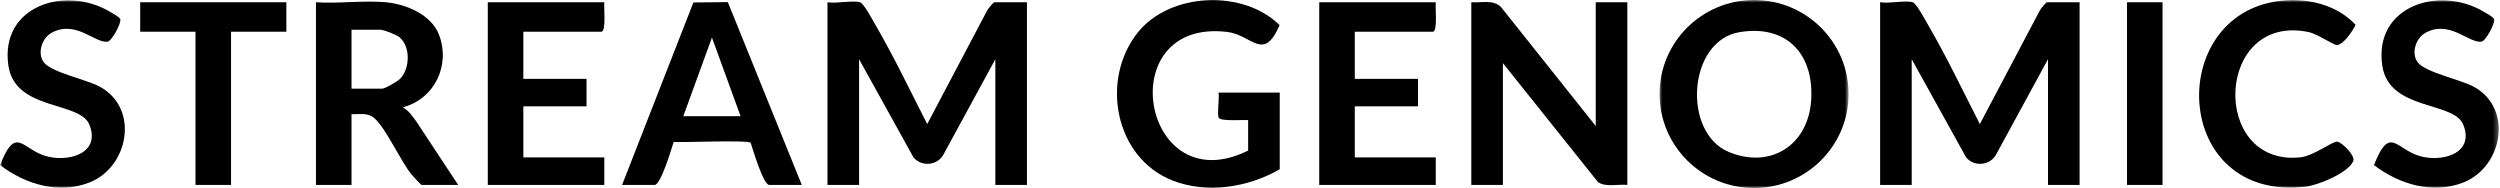 <?xml version="1.0" encoding="UTF-8"?>
<svg width="492px" height="37px" viewBox="0 0 492 37" version="1.1" xmlns="http://www.w3.org/2000/svg" xmlns:xlink="http://www.w3.org/1999/xlink">
    <title>stream-genomics-logo</title>
    <defs>
        <polygon id="path-1" points="0 0 37.201 0 37.201 37 0 37"></polygon>
        <polygon id="path-3" points="0 37 491.728 37 491.728 0 0 0"></polygon>
    </defs>
    <g id="Logos" stroke="none" stroke-width="1" fill="none" fill-rule="evenodd">
        <g id="stream-genomics-logo" transform="translate(0.024, 0)">
            <path d="M169.236,0.442 C169.95,0.641 171.707,3.942 172.218,4.821 C175.898,11.141 179.122,17.906 182.451,24.414 L194.229,2.106 C194.394,1.741 195.488,0.442 195.666,0.442 L202.079,0.442 L202.079,36.393 L195.861,36.393 L195.861,11.653 L185.689,30.337 C184.526,32.591 181.352,32.905 179.746,30.966 L169.042,11.653 L169.042,36.393 L162.823,36.393 L162.823,0.442 C164.55,0.747 167.739,0.025 169.236,0.442" id="Fill-1" fill="#000000"></path>
            <path d="M376.397,0.442 C377.111,0.641 378.867,3.942 379.379,4.821 C383.058,11.141 386.283,17.906 389.612,24.414 L401.39,2.106 C401.555,1.741 402.649,0.442 402.827,0.442 L409.24,0.442 L409.24,36.393 L403.022,36.393 L403.022,11.653 L392.85,30.337 C391.687,32.591 388.513,32.905 386.907,30.966 L376.202,11.653 L376.202,36.393 L369.984,36.393 L369.984,0.442 C371.711,0.747 374.9,0.025 376.397,0.442" id="Fill-3" fill="#000000"></path>
            <path d="M314.016,24.796 L314.016,0.442 L320.234,0.442 L320.234,36.393 C318.5,36.197 315.833,36.923 314.425,35.793 L295.749,12.427 L295.749,36.393 L289.53,36.393 L289.53,0.442 C291.493,0.598 293.815,-0.151 295.377,1.391 L314.016,24.796 Z" id="Fill-5" fill="#000000"></path>
            <g id="Group-9" transform="translate(326.576, 0)">
                <mask id="mask-2" fill="white">
                    <use xlink:href="#path-1"></use>
                </mask>
                <g id="Clip-8"></g>
                <path d="M15.711,6.333 C5.565,8.036 4.439,26.061 13.601,29.895 C21.765,33.31 29.134,28.637 29.818,19.979 C30.537,10.881 25.206,4.74 15.711,6.333 M37.201,18.5 C37.201,28.717 28.873,37.001 18.601,37.001 C8.328,37.001 0,28.717 0,18.5 C0,8.283 8.328,-0.001 18.601,-0.001 C28.873,-0.001 37.201,8.283 37.201,18.5" id="Fill-7" fill="#000000" mask="url(#mask-2)"></path>
            </g>
            <path d="M245.61,23.636 C244.575,23.553 240.283,23.908 239.834,23.195 C239.451,22.586 239.998,19.25 239.779,18.225 L251.828,18.225 L251.828,33.301 C245.676,36.884 237.486,38.179 230.739,35.527 C219.328,31.041 216.516,15.698 223.854,6.443 C230.153,-1.503 244.616,-2.148 251.8,4.936 C248.637,12.299 246.361,6.863 241.486,6.284 C218.449,3.548 224.682,40.041 245.61,29.628 L245.61,23.636 Z" id="Fill-10" fill="#000000"></path>
            <path d="M145.722,22.863 L140.086,7.397 L134.45,22.863 L145.722,22.863 Z M122.401,36.394 L136.437,0.489 L143.211,0.416 L157.771,36.394 L151.358,36.394 C150.181,36.394 148.144,29.378 147.709,28.118 C147.274,27.498 134.47,28.078 132.551,27.934 C132.138,29.252 130.02,36.394 128.815,36.394 L122.401,36.394 Z" id="Fill-12" fill="#000000"></path>
            <path d="M118.904,0.442 C118.775,1.386 119.316,6.241 118.321,6.241 L102.969,6.241 L102.969,15.519 L115.405,15.519 L115.405,20.93 L102.969,20.93 L102.969,30.981 L118.904,30.981 L118.904,36.393 L95.972,36.393 L95.972,0.442 L118.904,0.442 Z" id="Fill-14" fill="#000000"></path>
            <path d="M282.533,0.442 C282.405,1.386 282.945,6.241 281.951,6.241 L266.598,6.241 L266.598,15.519 L279.035,15.519 L279.035,20.93 L266.598,20.93 L266.598,30.981 L282.533,30.981 L282.533,36.393 L259.602,36.393 L259.602,0.442 L282.533,0.442 Z" id="Fill-16" fill="#000000"></path>
            <mask id="mask-4" fill="white">
                <use xlink:href="#path-3"></use>
            </mask>
            <g id="Clip-19"></g>
            <polygon id="Fill-18" fill="#000000" mask="url(#mask-4)" points="418.567 36.393 425.564 36.393 425.564 0.443 418.567 0.443"></polygon>
            <path d="M448.797,0.163 C454.105,-0.433 459.834,0.891 463.56,4.885 C463.008,6.038 461.234,8.748 459.9,8.869 C459.312,8.923 455.954,6.663 454.428,6.334 C435.923,2.361 434.832,32.688 452.572,30.977 C455.33,30.71 458.976,27.776 459.947,27.878 C460.83,27.969 463.597,30.643 463.083,31.747 C461.996,34.084 456.189,36.449 453.701,36.739 C427.365,39.794 426.027,2.716 448.797,0.163" id="Fill-20" fill="#000000" mask="url(#mask-4)"></path>
            <path d="M475.819,12.314 C477.398,14.286 484.141,15.622 486.788,17.055 C494.658,21.318 492.493,32.888 484.747,35.918 C478.739,38.269 472.085,36.264 467.18,32.488 C470.209,24.712 471.427,29.162 475.876,30.616 C480.36,32.082 487.102,30.296 484.735,24.508 C482.838,19.868 470.115,21.847 468.807,12.905 C467.099,1.228 479.93,-2.951 488.788,2.31 C489.292,2.61 490.69,3.334 490.827,3.789 C491.057,4.558 489.181,8.065 488.322,8.195 C485.862,8.569 482.047,3.835 477.289,6.465 C475.354,7.536 474.44,10.591 475.819,12.314" id="Fill-21" fill="#000000" mask="url(#mask-4)"></path>
            <path d="M69.154,17.451 L75.178,17.451 C75.733,17.451 78.157,16.061 78.69,15.531 C80.65,13.579 80.808,9.273 78.679,7.398 C78.043,6.837 75.536,5.855 74.79,5.855 L69.154,5.855 L69.154,17.451 Z M75.956,0.443 C79.911,0.842 84.794,2.85 86.333,6.743 C88.711,12.758 85.535,19.458 79.261,21.122 C80.459,21.826 81.097,22.826 81.907,23.902 L90.143,36.394 L82.951,36.394 C82.814,36.394 81.293,34.731 81.041,34.428 C78.798,31.728 75.939,25.208 73.631,23.243 C72.31,22.121 70.754,22.518 69.154,22.477 L69.154,36.394 L62.157,36.394 L62.157,0.443 C66.586,0.768 71.603,0.003 75.956,0.443 L75.956,0.443 Z" id="Fill-22" fill="#000000" mask="url(#mask-4)"></path>
            <path d="M8.639,12.314 C10.217,14.286 16.96,15.622 19.607,17.055 C27.478,21.318 25.312,32.888 17.566,35.918 C11.559,38.269 4.904,36.264 -0,32.488 C3.028,24.712 4.247,29.162 8.695,30.616 C13.18,32.082 19.921,30.296 17.554,24.508 C15.657,19.868 2.934,21.847 1.626,12.905 C-0.082,1.228 12.749,-2.951 21.607,2.31 C22.111,2.61 23.51,3.334 23.647,3.789 C23.876,4.558 22,8.065 21.141,8.195 C18.682,8.569 14.867,3.835 10.108,6.465 C8.173,7.536 7.259,10.591 8.639,12.314" id="Fill-23" fill="#000000" mask="url(#mask-4)"></path>
            <polygon id="Fill-24" fill="#000000" mask="url(#mask-4)" points="56.328 0.442 56.328 6.241 45.445 6.241 45.445 36.393 38.449 36.393 38.449 6.241 27.566 6.241 27.566 0.442"></polygon>
        </g>
    </g>
</svg>
